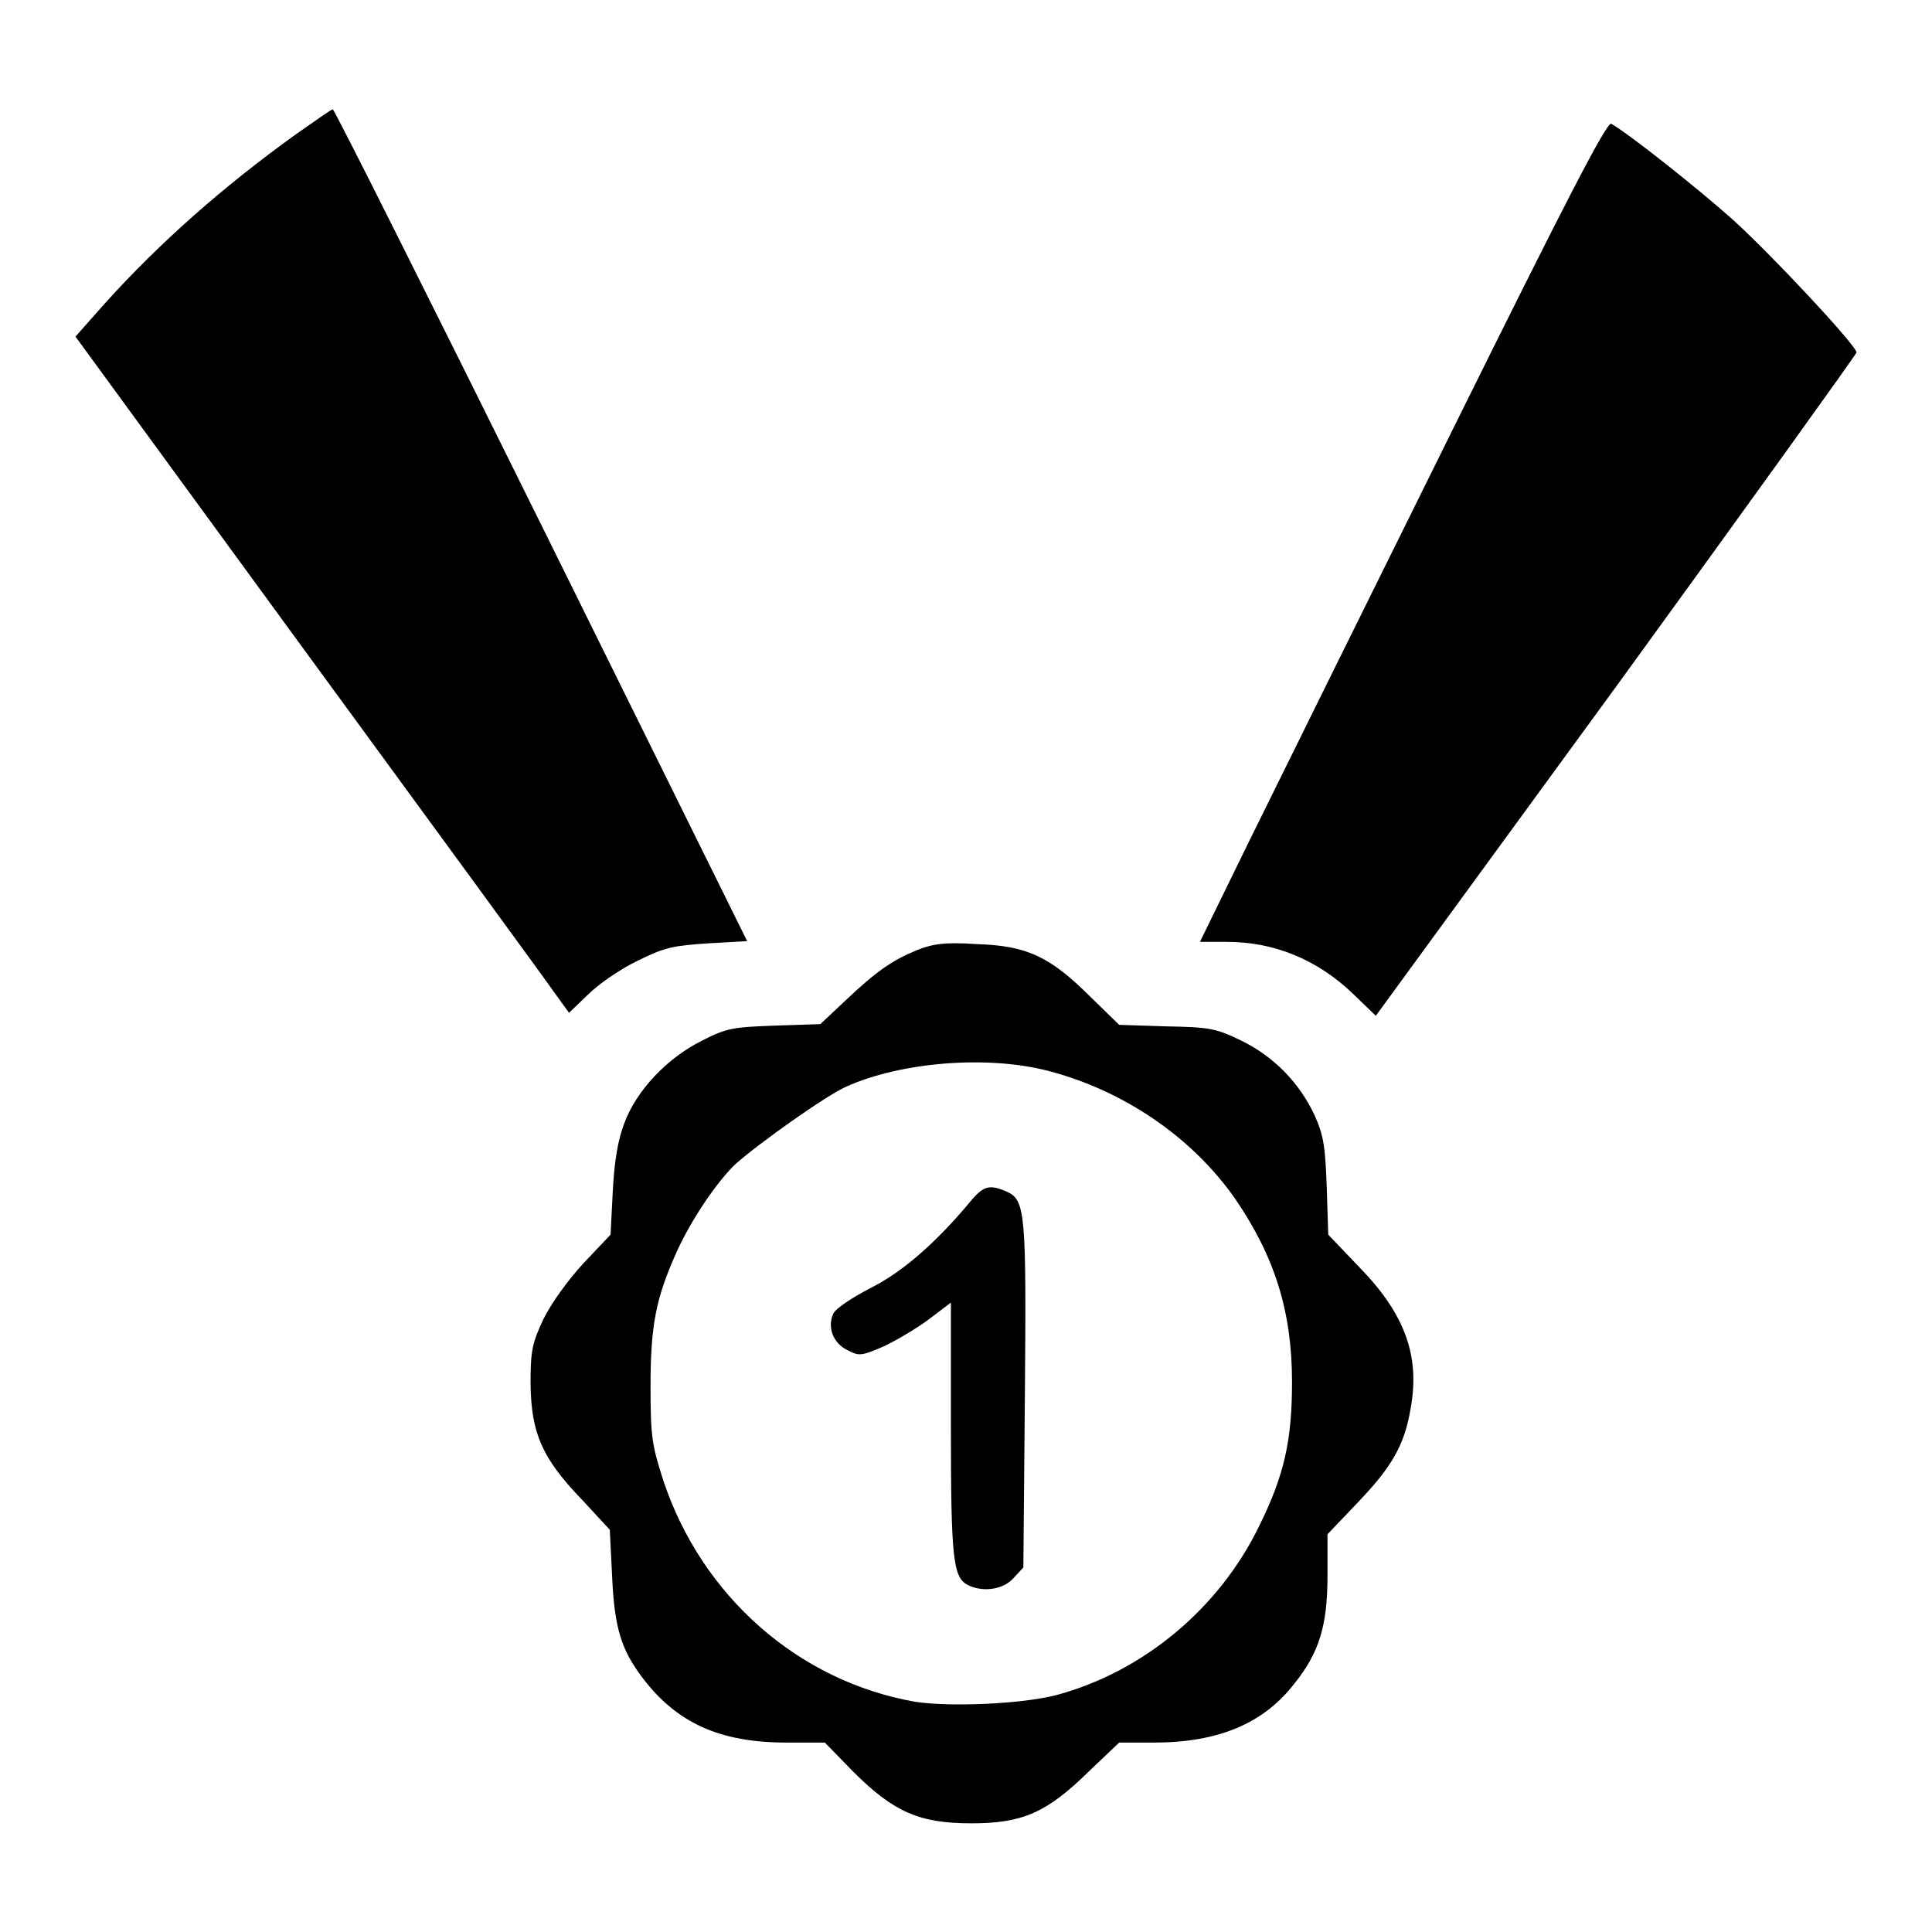 <?xml version="1.0" encoding="utf-8"?>
<!-- Svg Vector Icons : http://www.onlinewebfonts.com/icon -->
<!DOCTYPE svg PUBLIC "-//W3C//DTD SVG 1.1//EN" "http://www.w3.org/Graphics/SVG/1.1/DTD/svg11.dtd">
<svg version="1.1" xmlns="http://www.w3.org/2000/svg" xmlns:xlink="http://www.w3.org/1999/xlink" x="0px" y="0px" viewBox="0 0 256 256" enable-background="new 0 0 256 256" xml:space="preserve">
<g><g><g><path fill="#000000" d="M39.2,17.8c-9.6,6.9-18.1,14.4-25.3,22.4L10,44.6l30.6,41.9c16.9,23.1,31.6,43.2,32.7,44.8l2.1,2.9l2.5-2.4c1.4-1.4,4.3-3.4,6.6-4.5c3.6-1.8,4.8-2,9.3-2.3l5.2-0.3L71.7,69.5c-15-30.3-27.4-55-27.6-55C44,14.4,41.8,16,39.2,17.8z"/><path fill="#000000" d="M192.4,57.1c-11.2,22.6-23.3,47.1-26.9,54.4l-6.5,13.3h3.5c6.3,0,12,2.3,16.8,6.9l3,2.9l31.9-43.7C231.7,66.8,246,46.9,246,46.7c0-0.9-11.3-13-16.4-17.6c-4.7-4.2-13.8-11.4-16.1-12.7C212.9,16.1,207.2,27.2,192.4,57.1z"/><path fill="#000000" d="M121.5,125.9c-3.2,1.3-5.4,2.8-9.5,6.7l-3.3,3.1l-6,0.2c-5.5,0.2-6.4,0.3-9.7,2c-4.6,2.3-8.7,6.6-10.3,11c-0.8,2.1-1.3,4.9-1.5,8.9l-0.3,5.8l-3.6,3.8c-2.1,2.3-4.2,5.2-5.3,7.4c-1.5,3.2-1.7,4.2-1.7,8.6c0.1,6.5,1.5,9.8,6.8,15.3l3.7,4l0.3,6c0.3,7,1.2,9.9,4.1,13.7c4.5,5.9,10.2,8.5,19,8.5h5.1l3.7,3.8c5.4,5.4,8.8,6.9,15.7,6.9c6.8,0,10-1.4,15.6-6.9l4-3.8h4.6c8.5,0,14.5-2.5,18.6-7.8c3.3-4.1,4.4-7.7,4.4-14.3v-5.5l4-4.2c4.5-4.7,6.2-7.6,7-12.4c1.3-6.9-0.7-12.5-6.6-18.6l-4.3-4.5l-0.2-6.3c-0.2-5.4-0.4-6.8-1.6-9.5c-2-4.3-5.4-7.8-9.7-9.9c-3.3-1.6-4.1-1.8-9.9-1.9l-6.3-0.2l-3.8-3.7c-5.4-5.4-8.5-6.8-15.1-7C125.1,124.8,123.5,125.1,121.5,125.9z M138.9,141.9c10,2.6,19.1,8.8,24.8,17c5.2,7.6,7.5,14.9,7.5,24.2c0,7.7-1,12.3-4.3,19c-5.3,11-15.4,19.4-26.9,22.5c-4.6,1.2-14.1,1.6-18.7,0.9c-15.5-2.7-28.3-14-33.4-29.3c-1.5-4.7-1.7-5.7-1.7-12.5c0-8.1,0.7-11.7,3.5-17.9c1.9-4.2,5.3-9.2,7.7-11.5c3-2.7,12-9.1,14.7-10.3C119.4,140.7,130.9,139.8,138.9,141.9z"/><path fill="#000000" d="M128.5,159.3c-4.6,5.5-9,9.3-13.2,11.4c-2.5,1.3-4.6,2.7-4.9,3.4c-0.8,1.8,0,3.9,1.9,4.8c1.5,0.8,1.8,0.8,4.8-0.5c1.7-0.8,4.4-2.4,6-3.6l2.9-2.2v16.7c0,17.2,0.3,19.7,2.2,20.7c1.9,1,4.7,0.7,6.1-0.9l1.3-1.4l0.2-22.6c0.2-24.3,0.1-26.1-2.4-27.2C131.1,156.9,130.3,157.1,128.5,159.3z"/></g></g></g>
</svg>